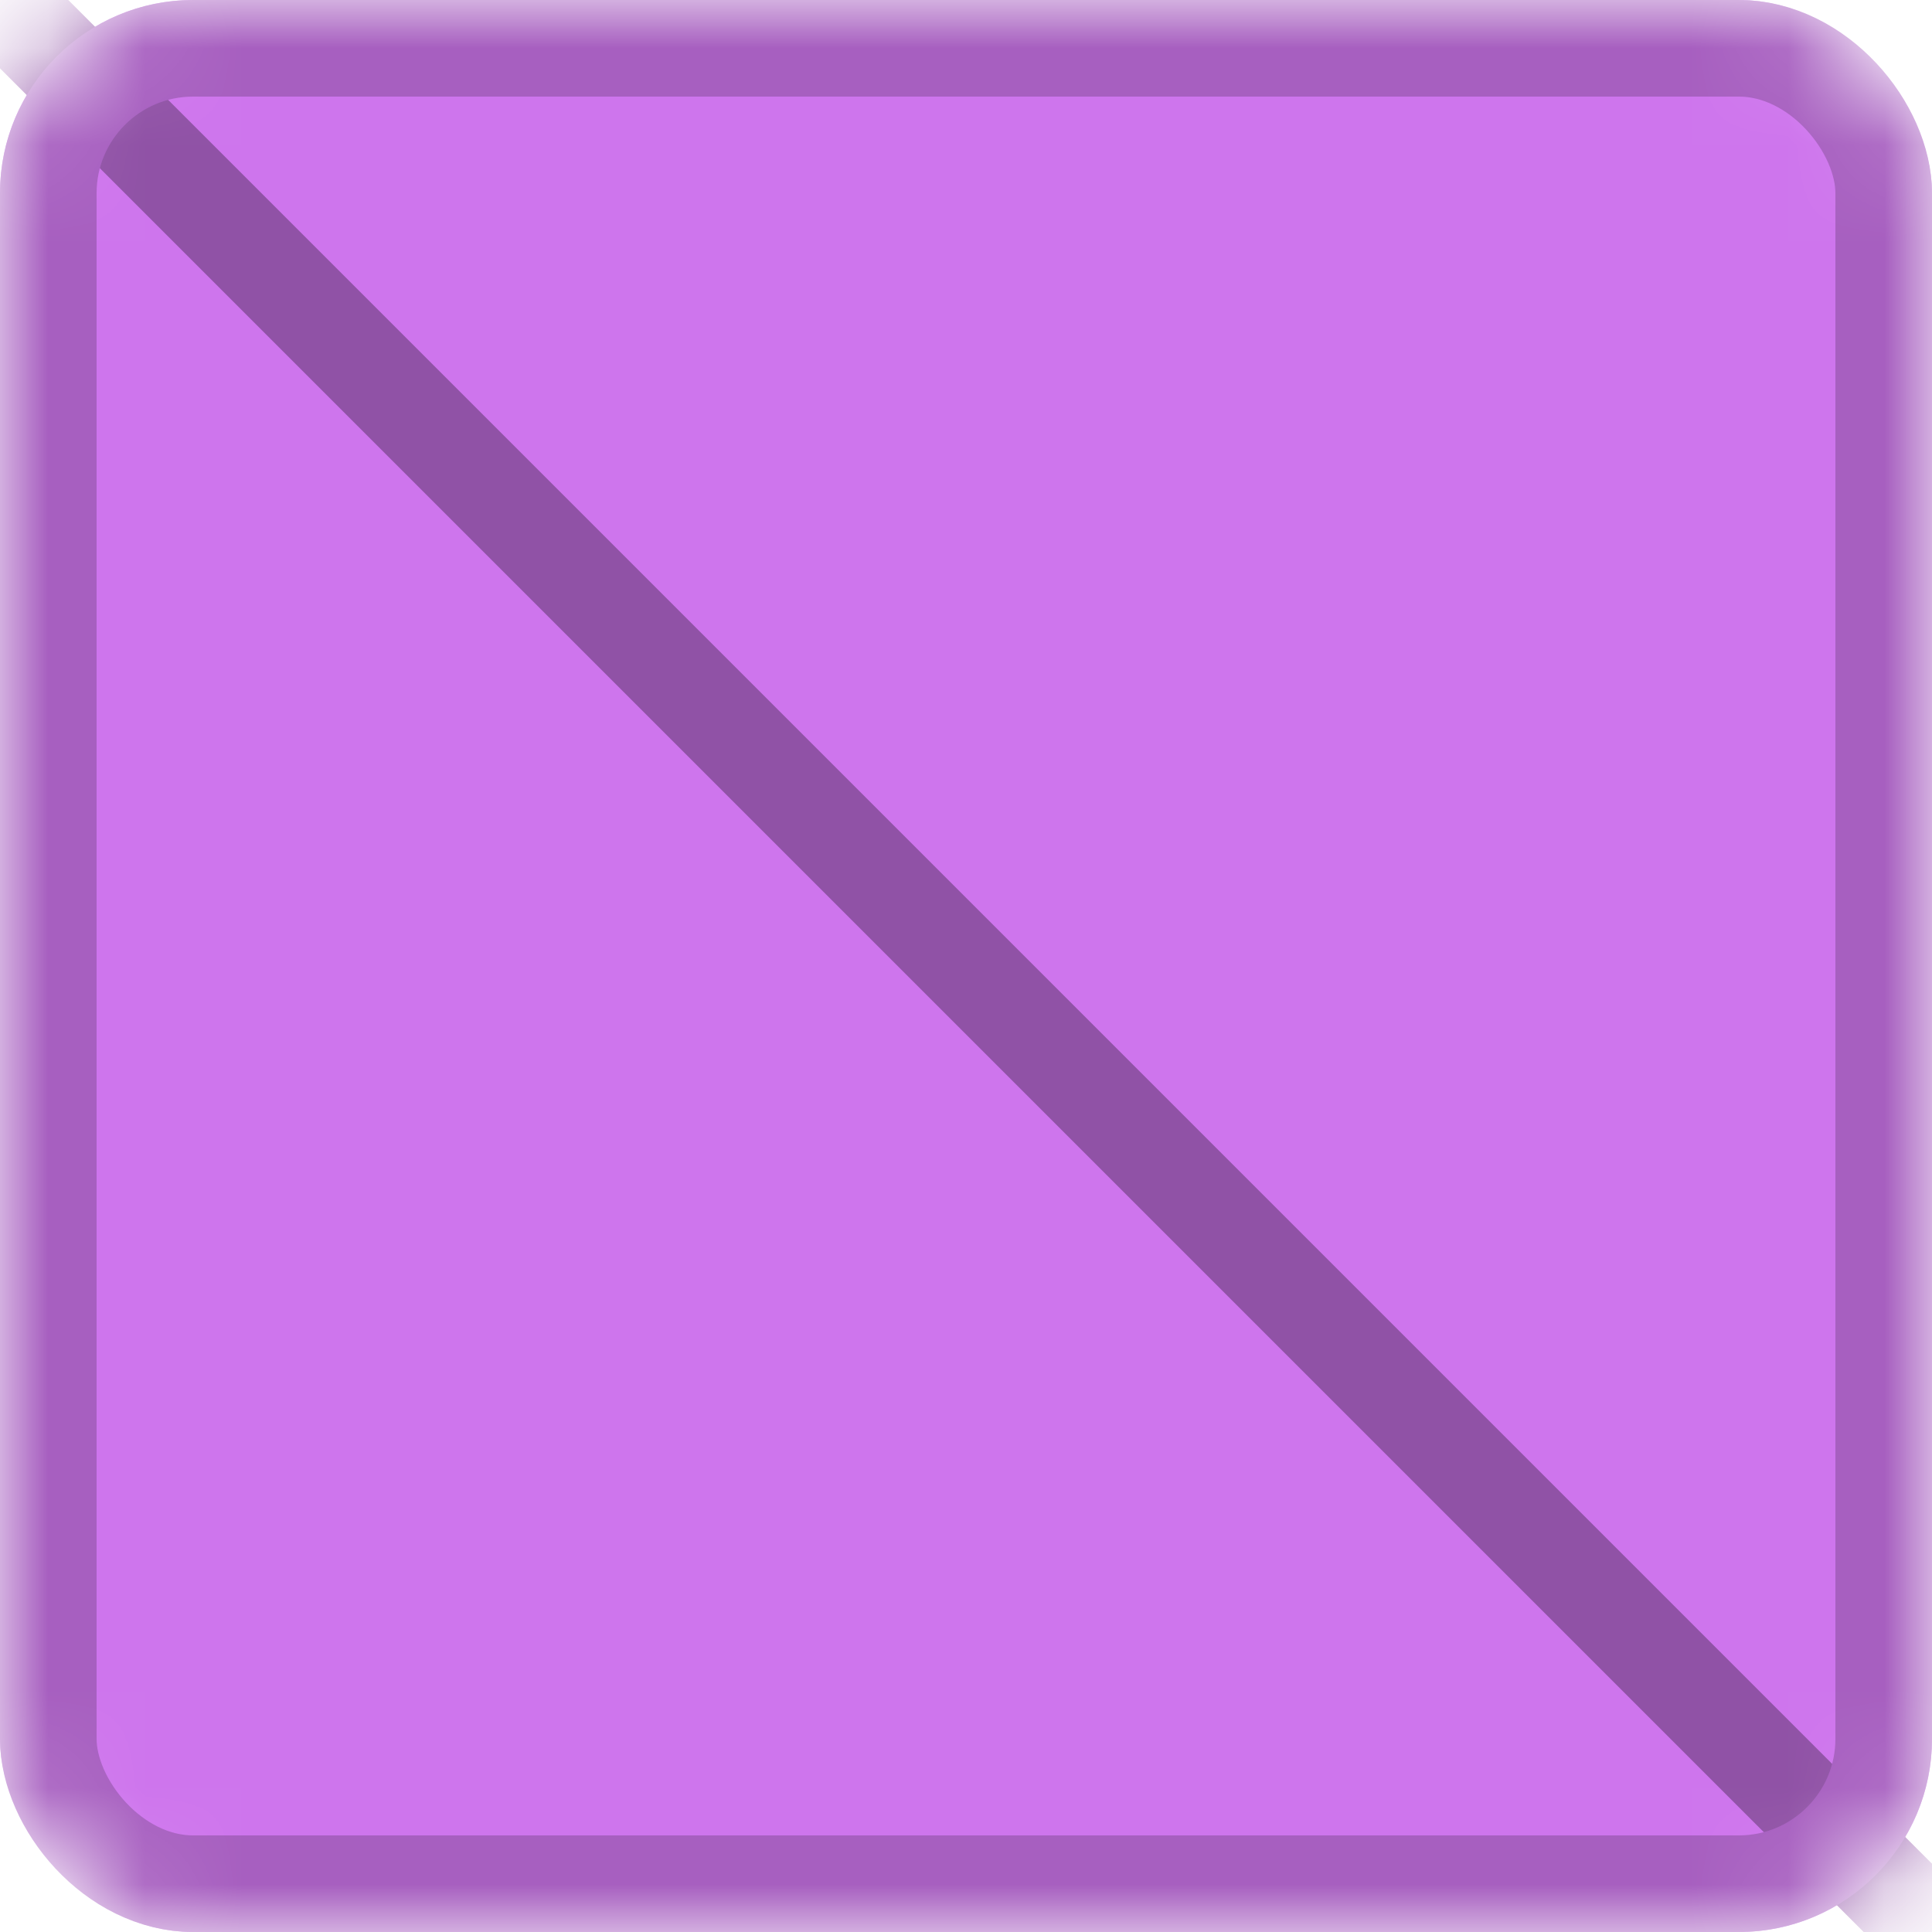 <svg width="20" height="20" viewBox="0 0 20 20" fill="none" xmlns="http://www.w3.org/2000/svg">
<mask id="mask0_875_166" style="mask-type:alpha" maskUnits="userSpaceOnUse" x="0" y="0" width="20" height="20">
<rect x="0.5" y="0.5" width="19" height="19" rx="1.5" fill="#FF971E" stroke="#23A73E"/>
</mask>
<g mask="url(#mask0_875_166)">
<rect width="20" height="20" rx="2" fill="#CE75ED"/>
<rect x="21.284" y="21.638" width="39.5" height="0.5" transform="rotate(-135 21.284 21.638)" fill="#CF6123" stroke="#9052A6" stroke-width="0.5"/>
<rect x="0.5" y="0.5" width="19" height="19" rx="1.5" stroke="#A75FC0"/>
</g>
</svg>
